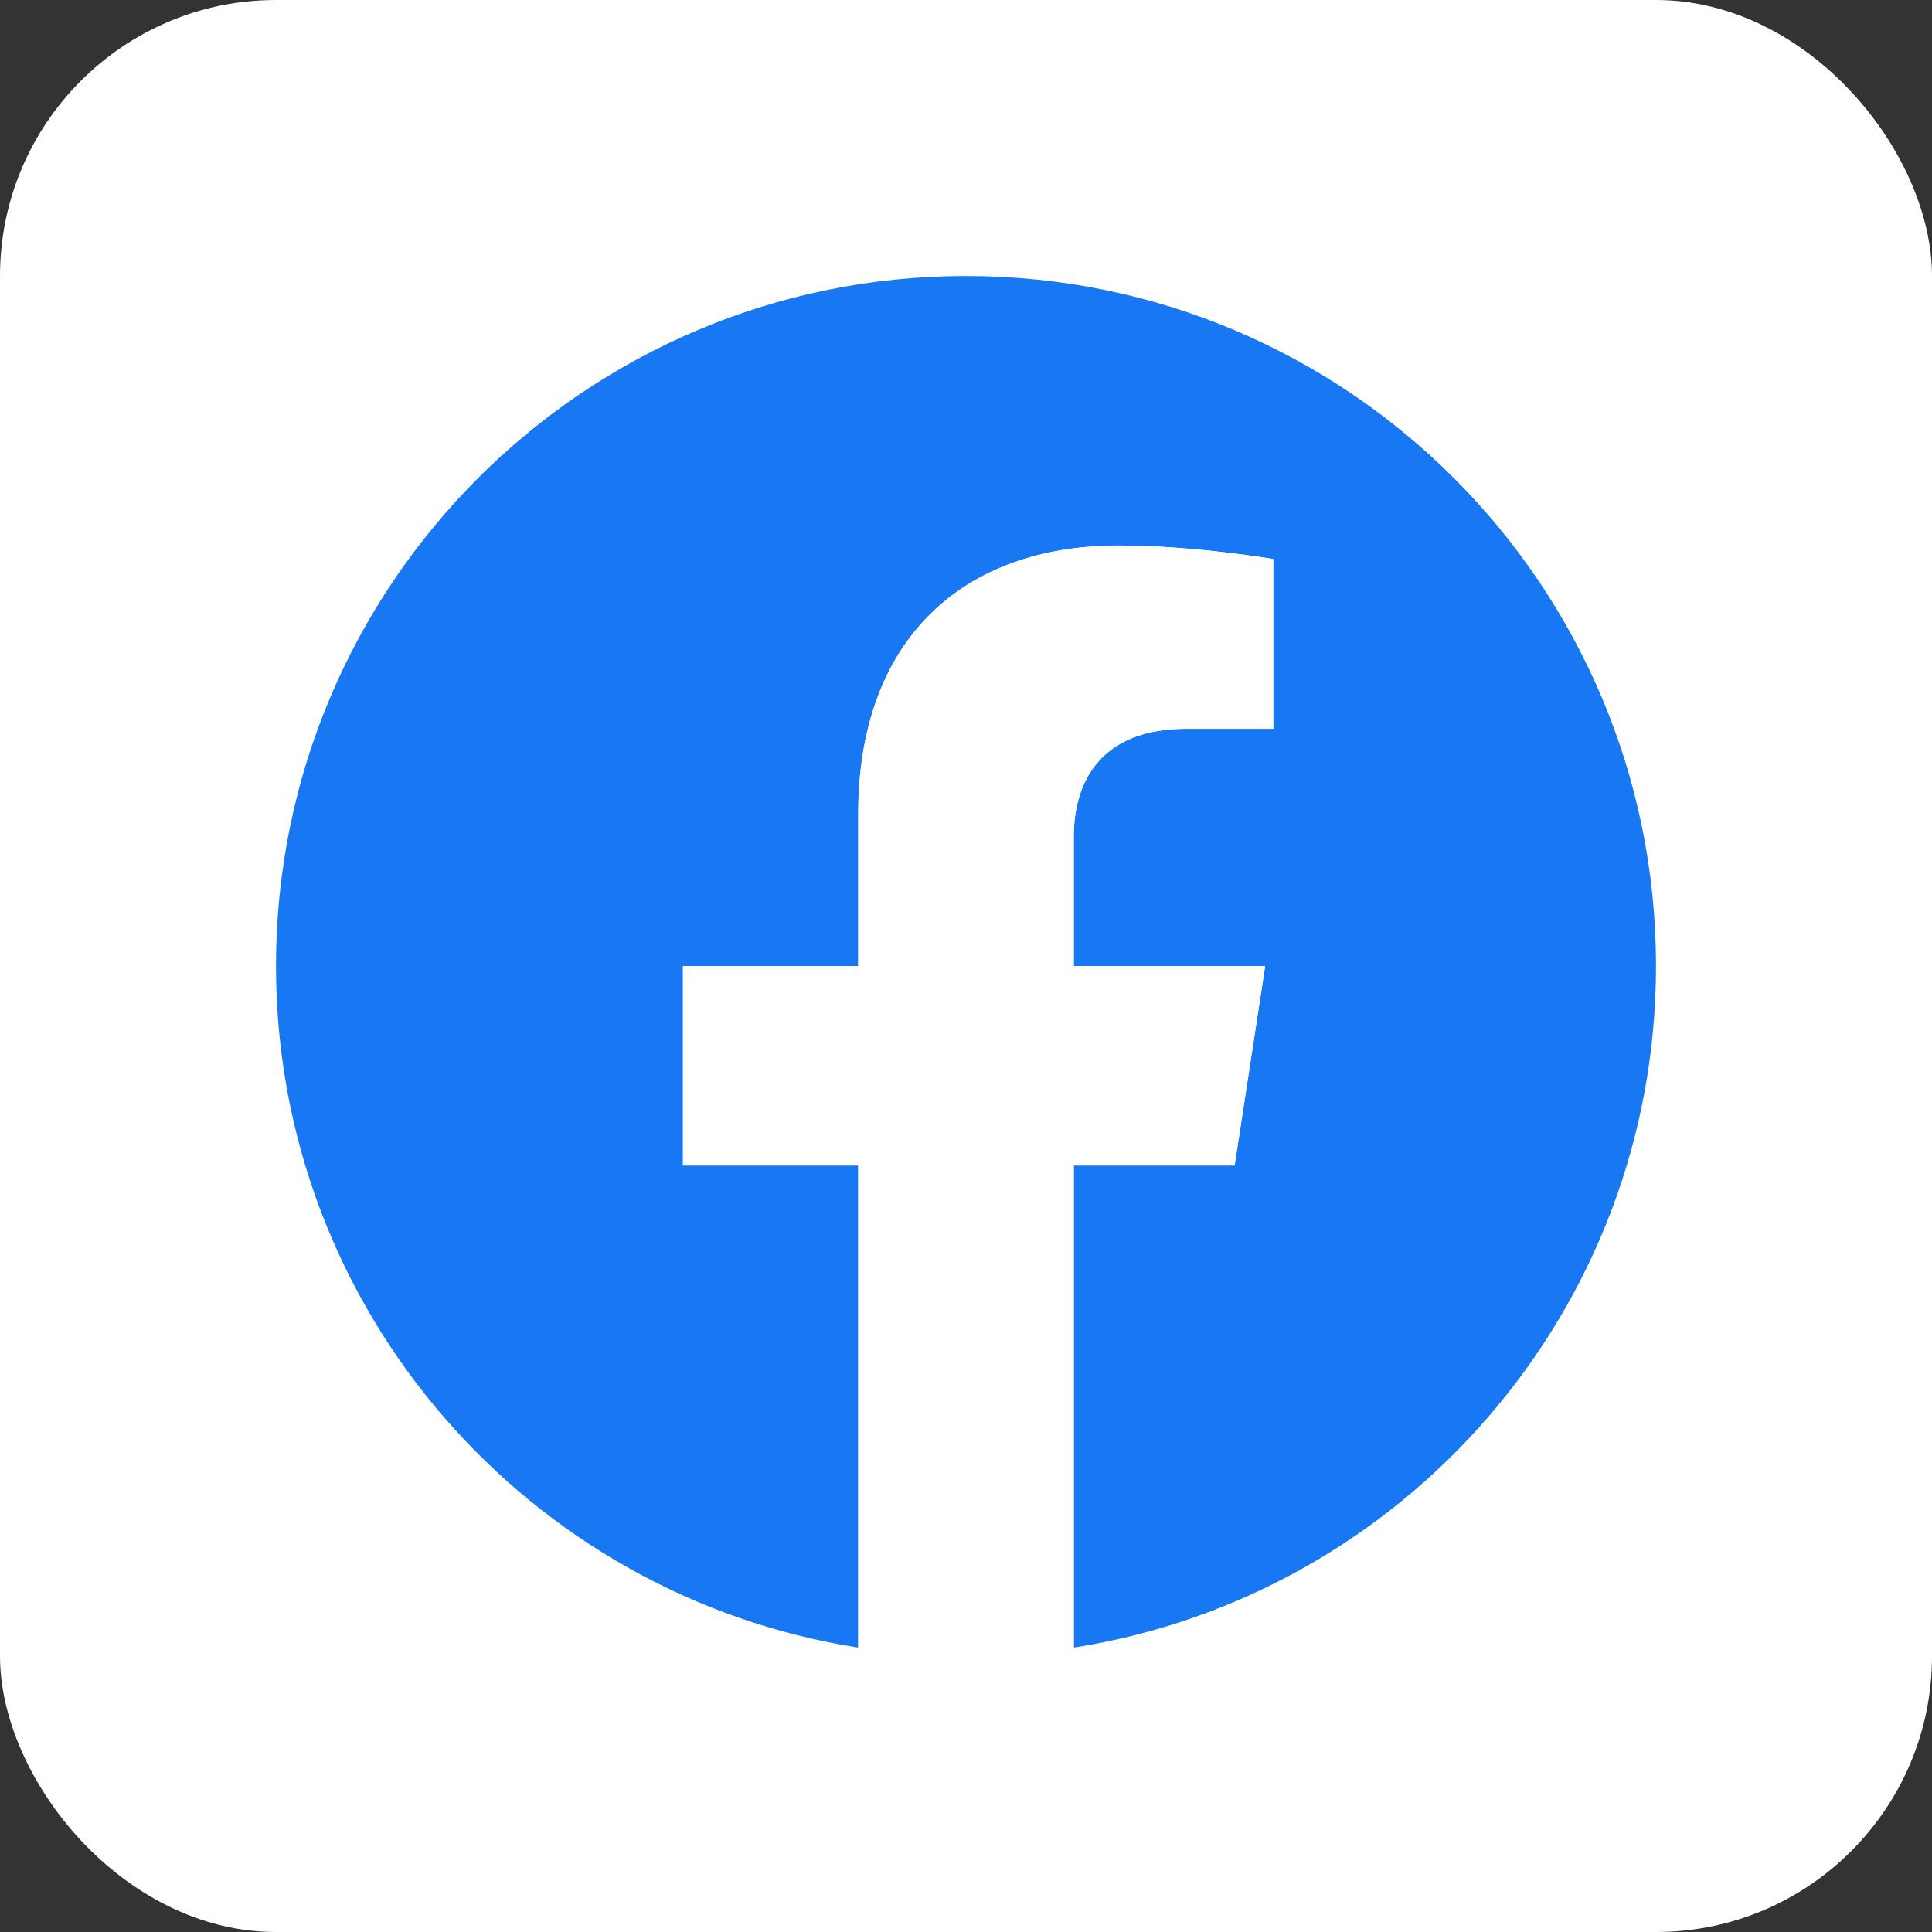 <svg width="28" height="28" viewBox="0 0 28 28" fill="none" xmlns="http://www.w3.org/2000/svg">
<rect x="0" y="0" width="28" height="28" fill="#333333" stroke="none"/>
<rect width="28" height="28" rx="4" fill="white"/>
<g clip-path="url(#clip0_2900_4315)">
<path d="M24 14C24 18.991 20.343 23.128 15.562 23.878V16.891H17.893L18.336 14H15.562V12.124C15.562 11.333 15.95 10.562 17.192 10.562H18.453V8.102C18.453 8.102 17.309 7.906 16.215 7.906C13.931 7.906 12.438 9.291 12.438 11.797V14H9.898V16.891H12.438V23.878C7.657 23.128 4 18.991 4 14C4 8.477 8.477 4 14 4C19.523 4 24 8.477 24 14Z" fill="#1877F2"/>
<path d="M17.893 16.891L18.336 14H15.562V12.124C15.562 11.333 15.95 10.562 17.192 10.562H18.453V8.102C18.453 8.102 17.309 7.906 16.215 7.906C13.93 7.906 12.438 9.291 12.438 11.797V14H9.898V16.891H12.438V23.878C12.947 23.958 13.468 24 14 24C14.532 24 15.053 23.958 15.562 23.878V16.891H17.893Z" fill="white"/>
</g>
<defs>
<clipPath id="clip0_2900_4315">
<rect width="20" height="20" fill="white" transform="translate(4 4)"/>
</clipPath>
</defs>
</svg>
